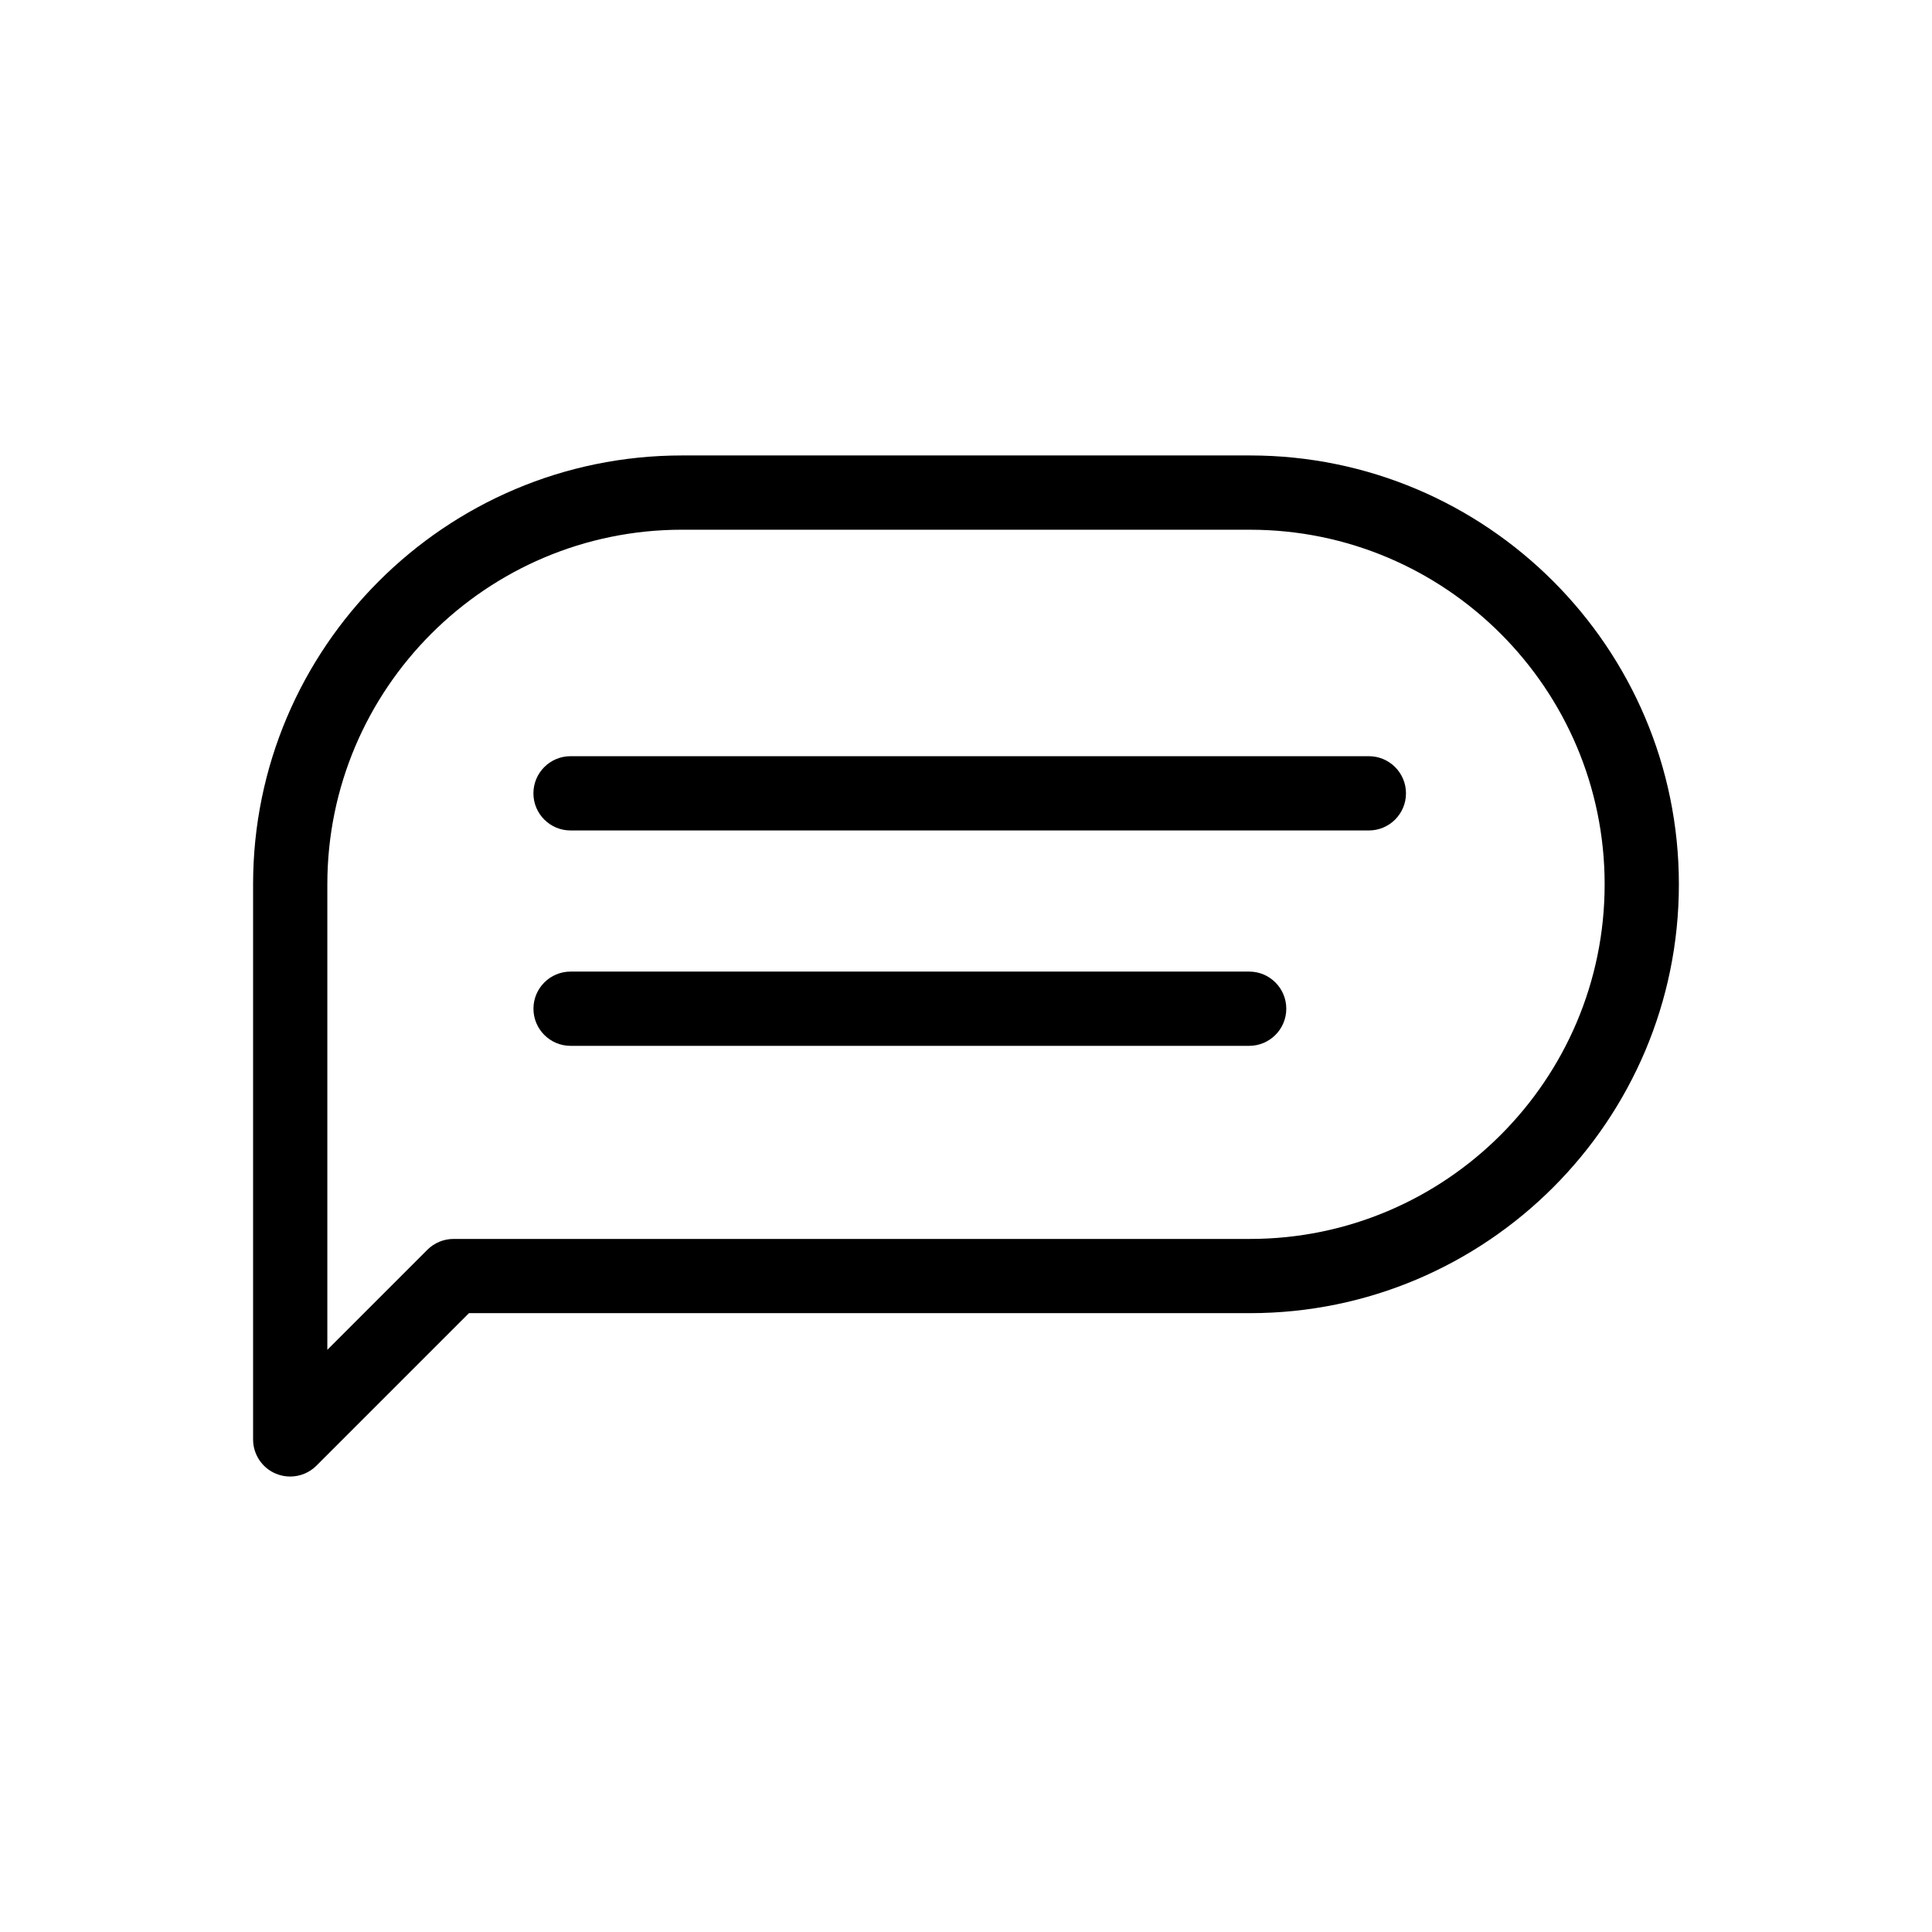 <?xml version="1.0" encoding="UTF-8"?>
<!-- Uploaded to: ICON Repo, www.svgrepo.com, Generator: ICON Repo Mixer Tools -->
<svg fill="#000000" width="800px" height="800px" version="1.1" viewBox="144 144 512 512" xmlns="http://www.w3.org/2000/svg">
 <g>
  <path d="m506.76 364.08h-211.56c-5.434 0-9.84-4.41-9.84-9.84 0-5.434 4.41-9.84 9.84-9.84h211.56c5.434 0 9.84 4.41 9.84 9.84 0 5.434-4.406 9.84-9.84 9.84z"/>
  <path d="m475.03 421.16h-179.82c-5.434 0-9.84-4.41-9.84-9.84 0-5.434 4.41-9.84 9.84-9.84h179.83c5.434 0 9.84 4.41 9.84 9.84-0.004 5.43-4.41 9.84-9.844 9.84z"/>
  <path d="m220.91 535.3c-1.27 0-2.547-0.246-3.769-0.746-3.68-1.523-6.07-5.106-6.07-9.094v-147.11c0-62.672 50.98-113.65 113.65-113.65h150.55c62.672 0 113.65 50.98 113.65 113.65 0 62.672-50.98 113.65-113.65 113.65h-206.99l-40.414 40.414c-1.879 1.879-4.398 2.883-6.957 2.883zm103.81-250.92c-51.816 0-93.973 42.156-93.973 93.973v123.36l26.5-26.5c1.852-1.852 4.348-2.883 6.957-2.883h211.07c51.816 0 93.973-42.156 93.973-93.973 0-51.816-42.156-93.973-93.973-93.973z"/>
 </g>
</svg>